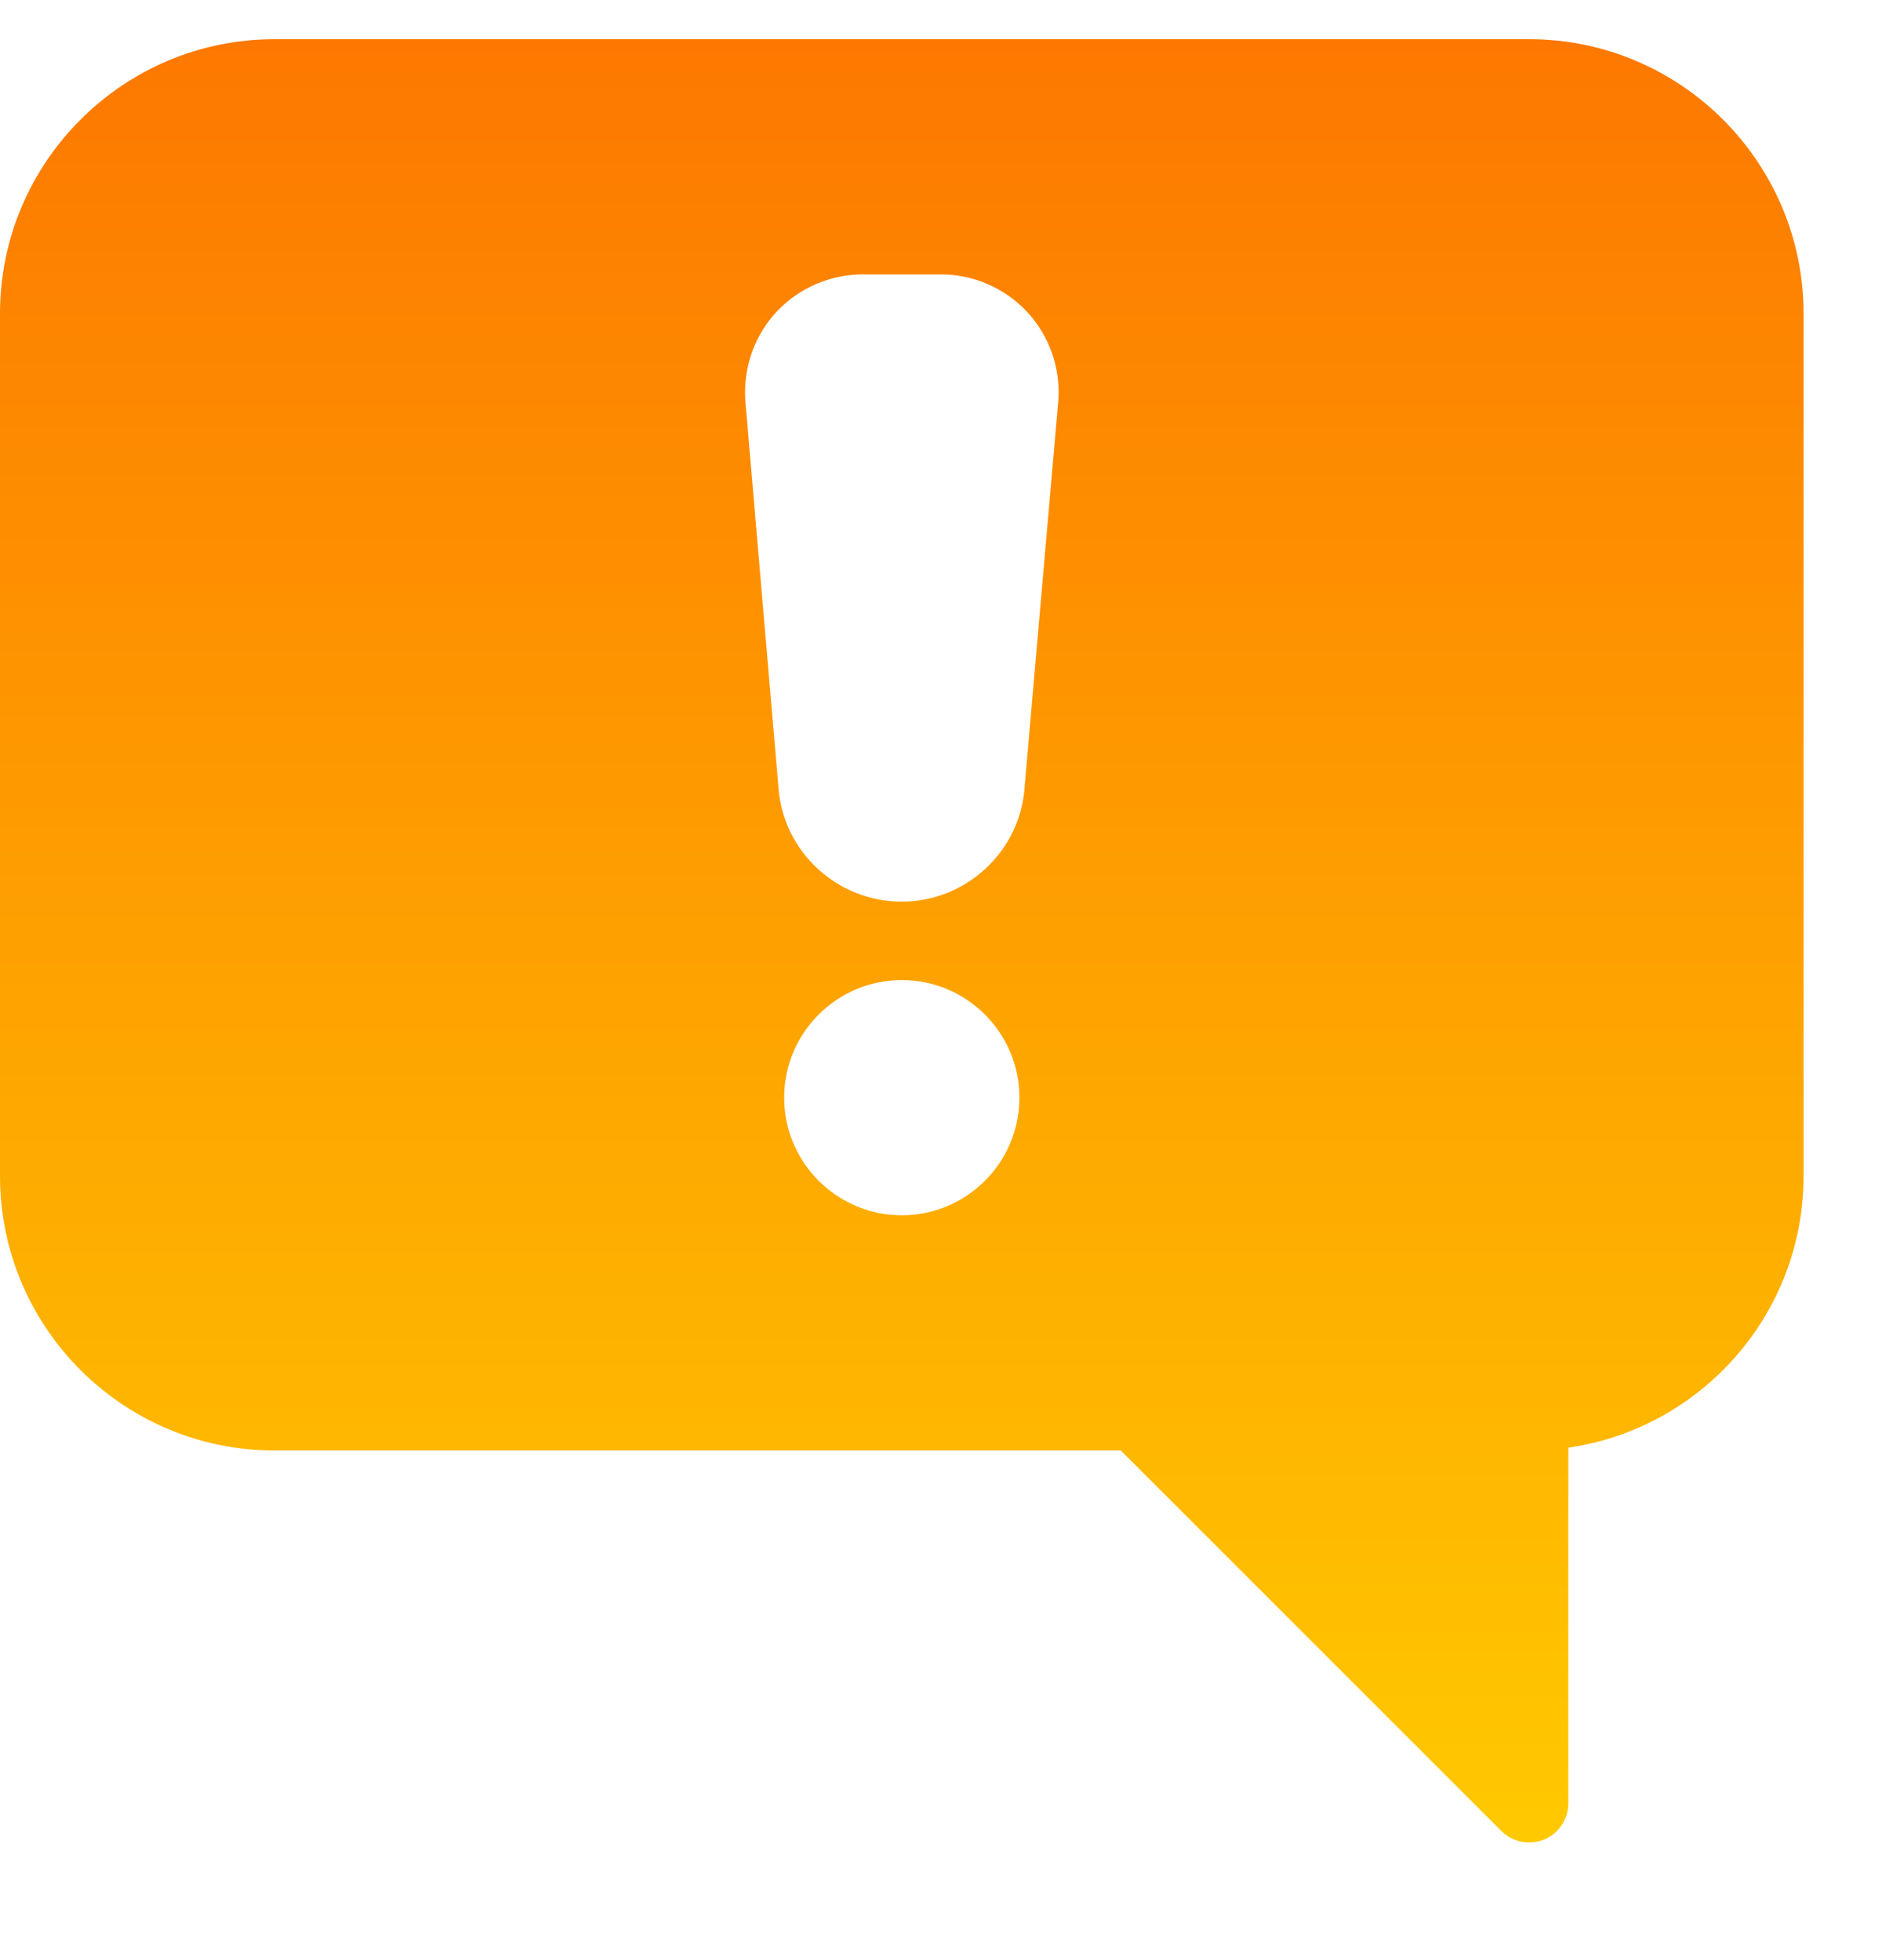 <svg fill="none" height="25" viewBox="0 0 24 25" width="24" xmlns="http://www.w3.org/2000/svg" xmlns:xlink="http://www.w3.org/1999/xlink"><linearGradient id="paint0_linear_222_1571" gradientUnits="userSpaceOnUse" x1="11.5" x2="11.5" y1=".5" y2="23.5"><stop offset="0" stop-color="#fd7800"/><stop offset="1" stop-color="#ffc900"/></linearGradient><clipPath id="clip0_222_1571"><path d="m0 .5h24v24h-24z"/></clipPath><g clip-path="url(#clip0_222_1571)"><path d="m19.5.5h-16c-1.93 0-3.5 1.57-3.5 3.5v11c0 1.93 1.57 3.5 3.5 3.5h10.793l4.854 4.854c.095.095.223.146.353.146.064 0 .13-.012.191-.038.187-.077.309-.26.309-.462v-4.536c1.694-.243 3-1.704 3-3.464v-11c0-1.93-1.57-3.5-3.5-3.5zm-8 15c-.827 0-1.5-.673-1.5-1.5s.673-1.5 1.5-1.5 1.5.673 1.5 1.5-.673 1.5-1.5 1.5zm1.565-5.45c-.057.809-.746 1.45-1.565 1.45-.828 0-1.516-.641-1.573-1.459l-.422-4.927c-.03-.42.114-.832.396-1.135.284-.305.684-.479 1.099-.479h1c.415 0 .815.174 1.099.479.282.304.427.715.397 1.129z" fill="url(#paint0_linear_222_1571)"/></g></svg>